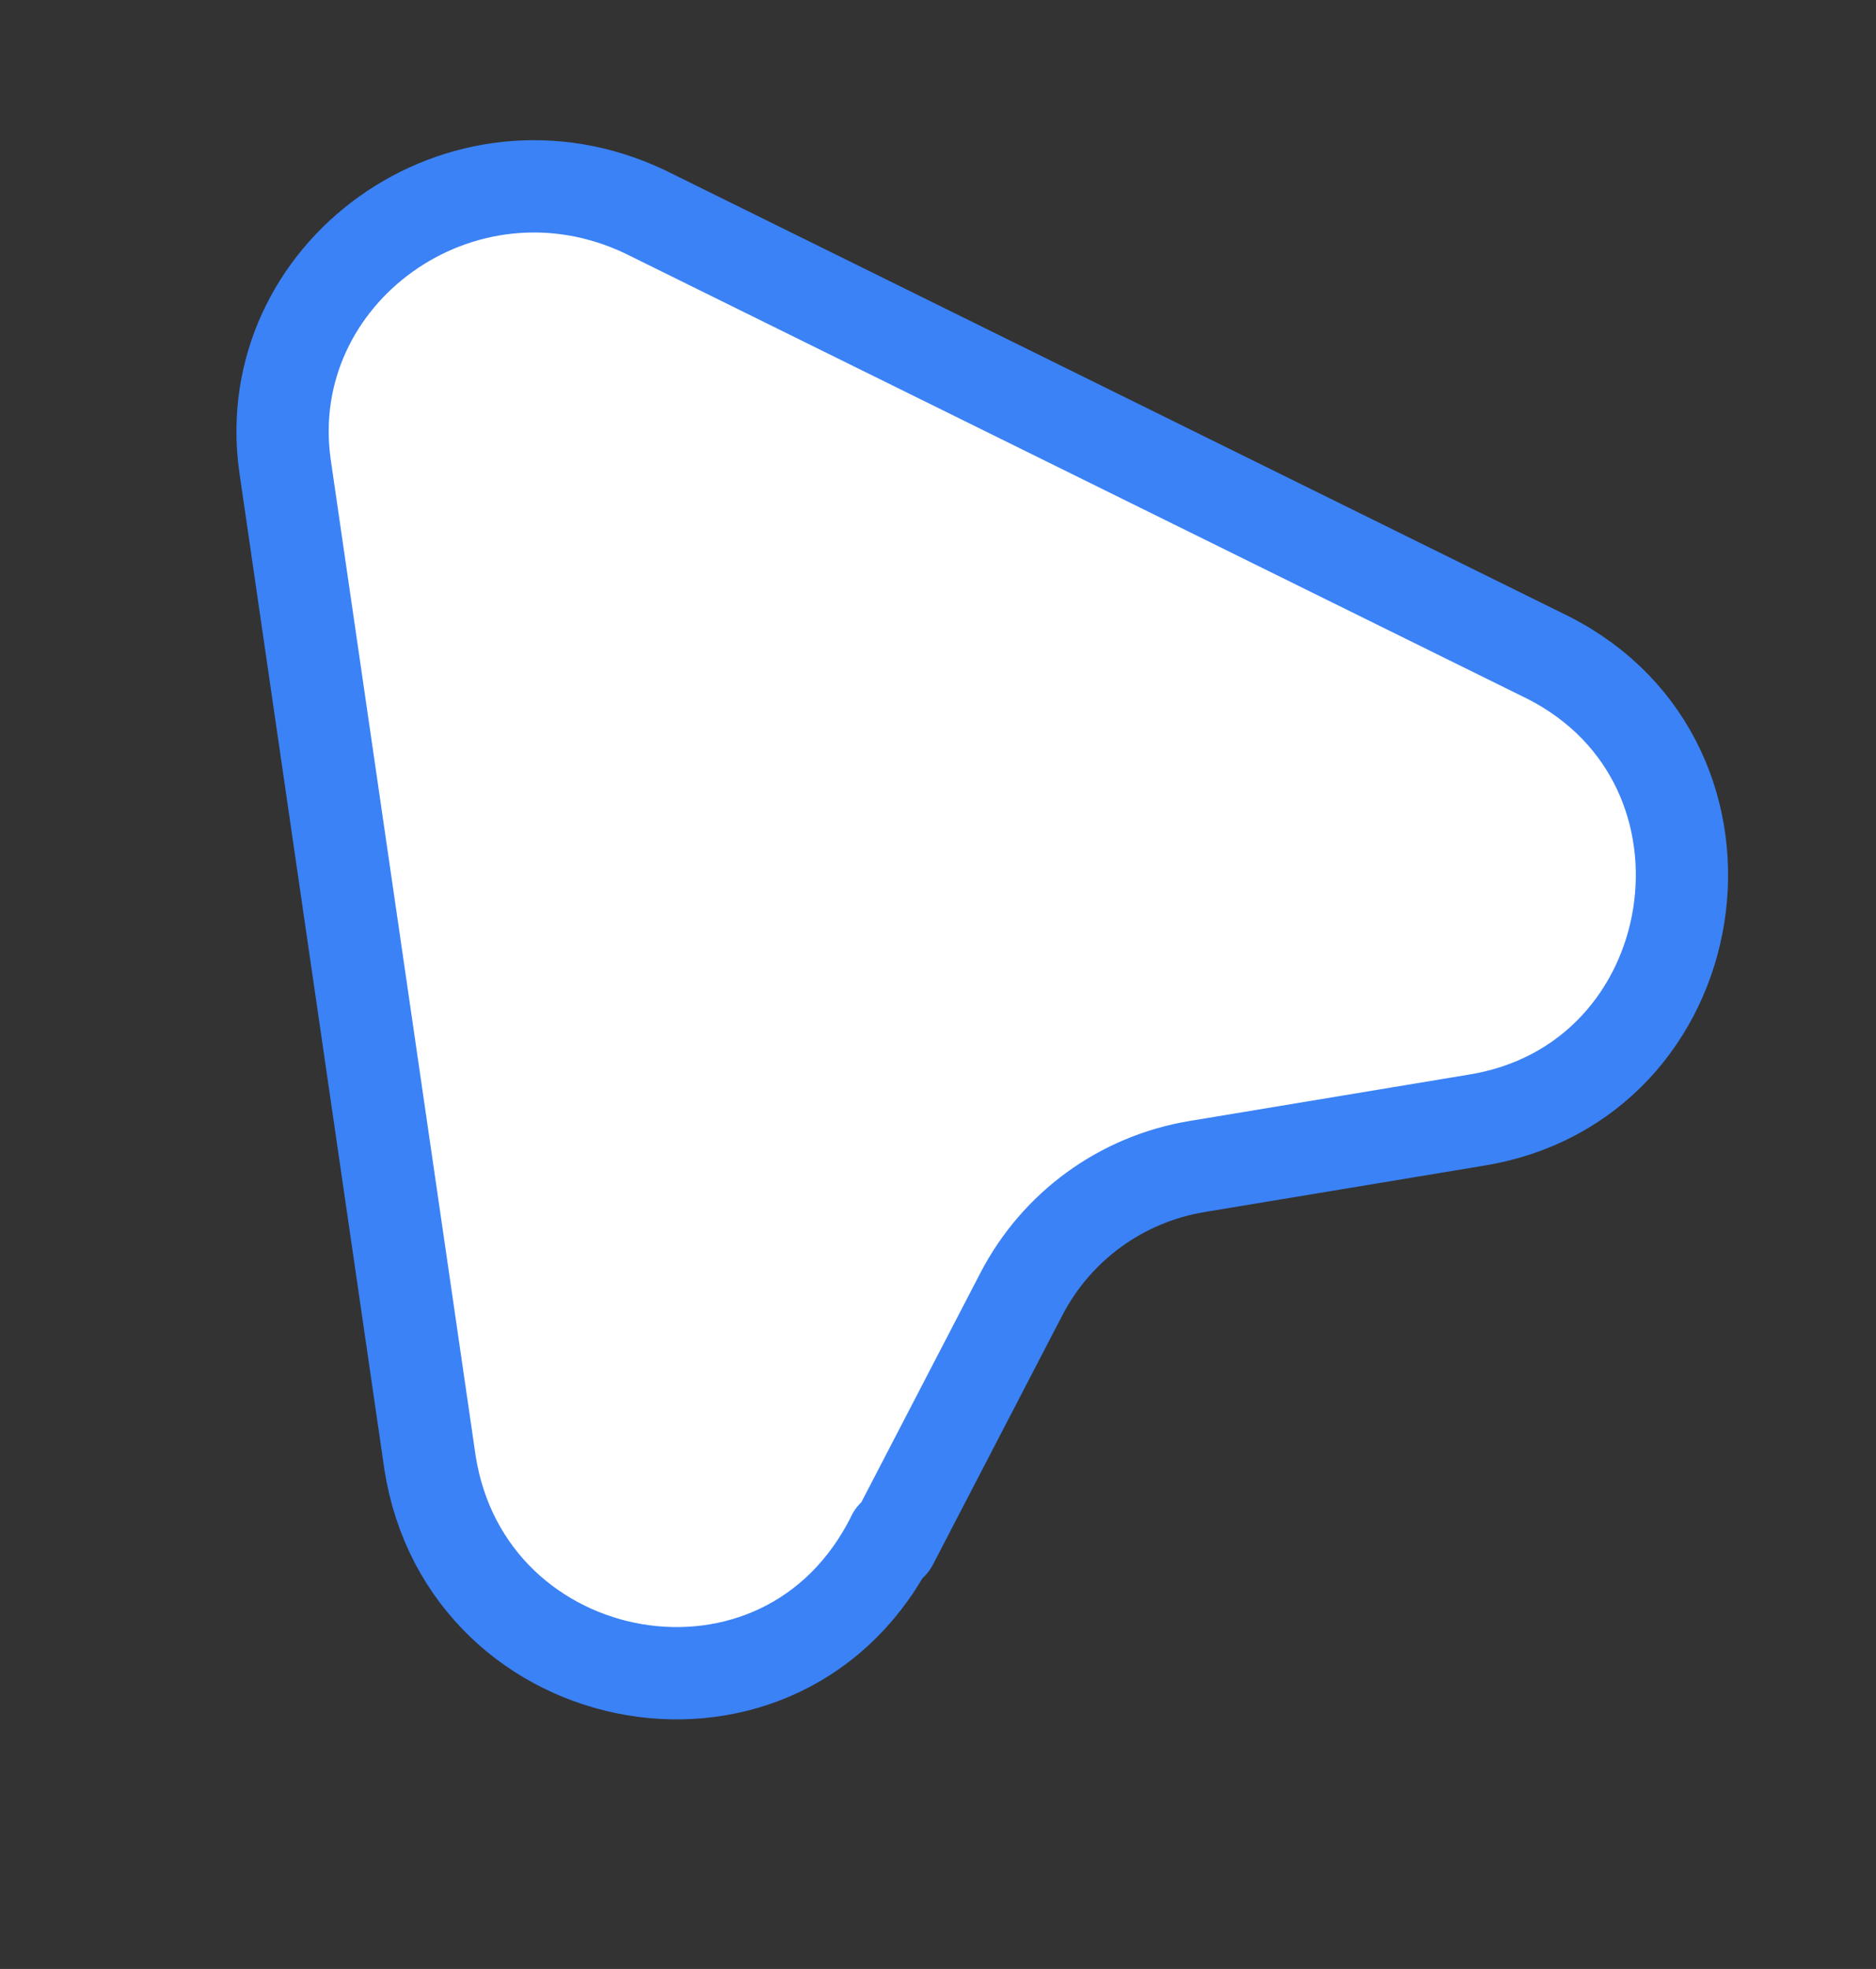 <svg width="61" height="64" viewBox="0 0 61 64" fill="none" xmlns="http://www.w3.org/2000/svg">
<rect x="0" y="0" width="61" height="64" fill="#333333" stroke="none"/>
<g clipPath="url(#clip0_419_236)">
<path d="M28.998 50.177L33.21 42.066C34.359 39.854 36.464 38.326 38.923 37.917L47.943 36.42C55.582 35.236 57.226 24.856 50.327 21.369L20.953 6.875C15.01 4.072 8.394 8.876 9.266 15.132L13.981 47.533C15.167 55.169 25.511 57.073 29.039 49.918L28.998 50.177Z" fill="white" stroke="#3B82F6" stroke-width="3" stroke-linecap="round" stroke-linejoin="round"/>
</g>
<defs>
<clipPath id="clip0_419_236">
<rect width="55.172" height="52.57" fill="white" transform="matrix(-0.156 0.988 0.988 0.156 8.631 0.667)"/>
</clipPath>
</defs>
</svg>
